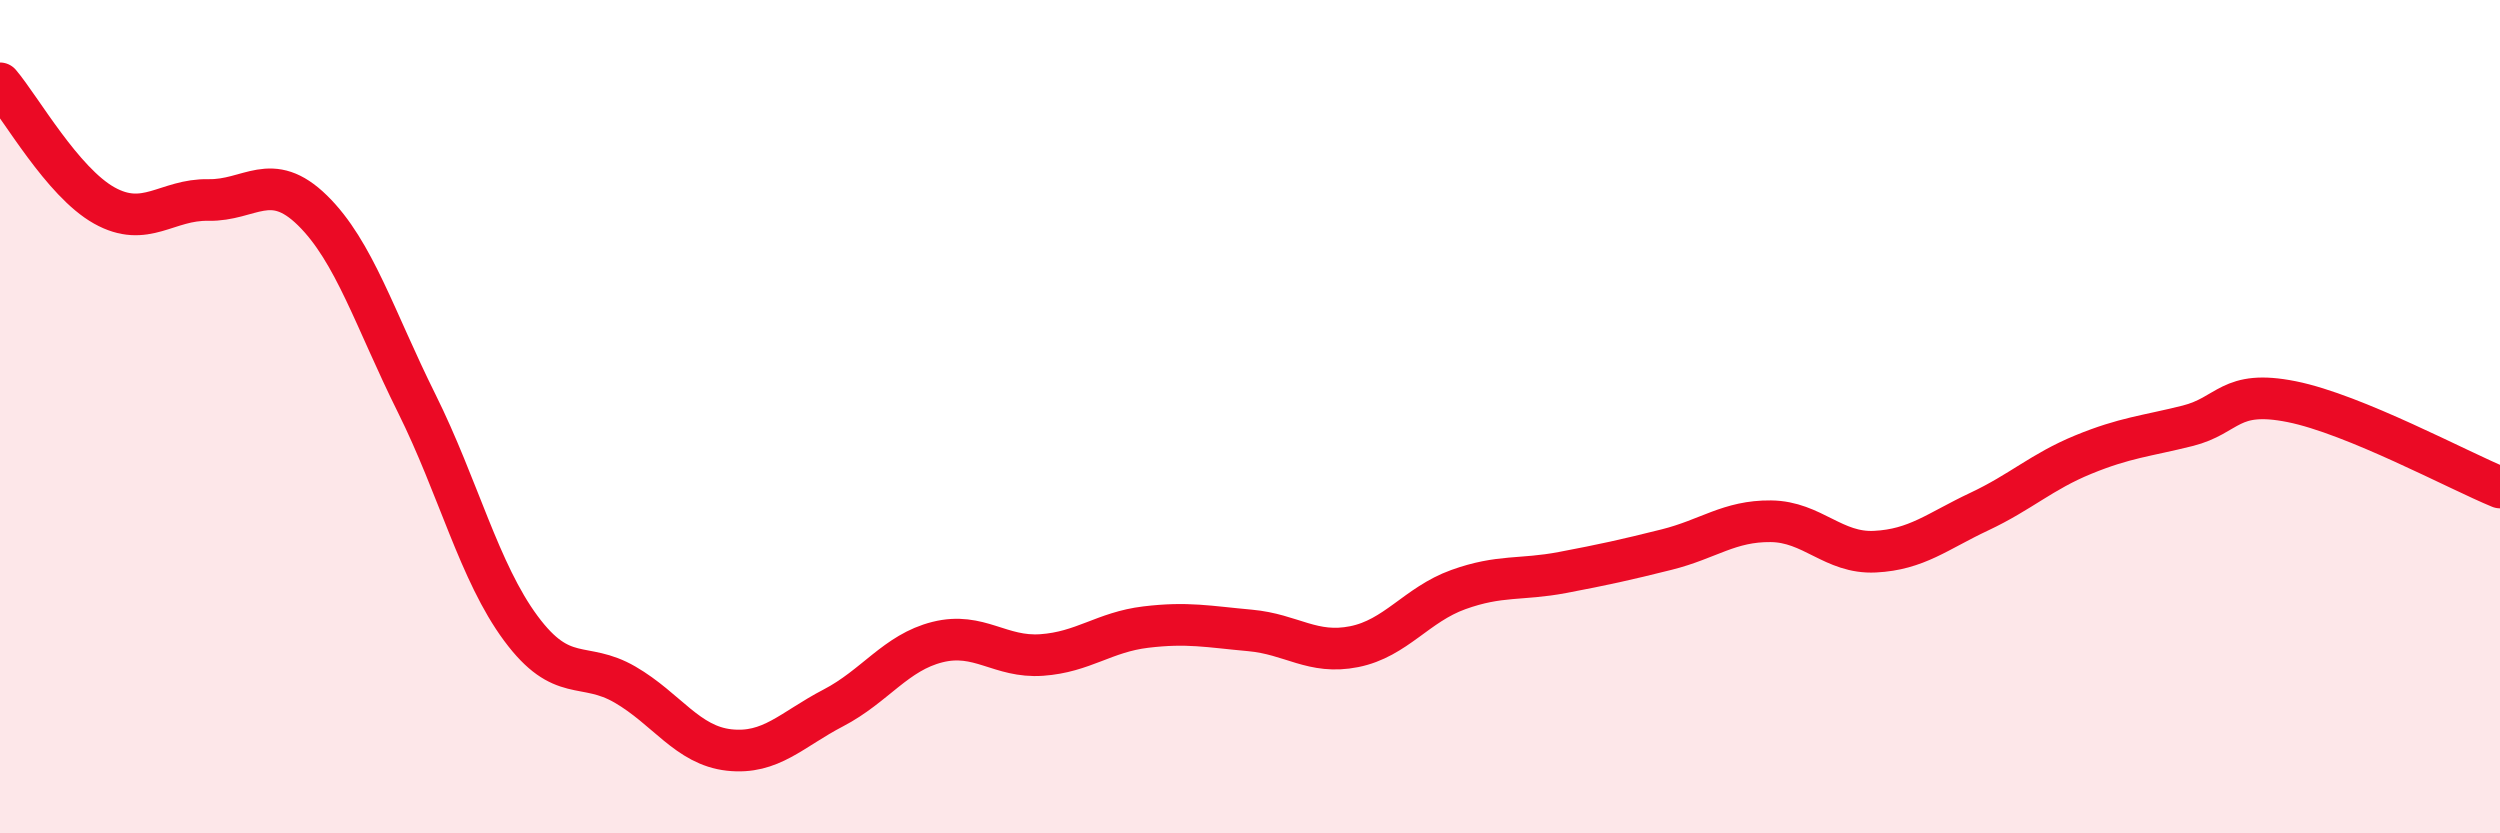 
    <svg width="60" height="20" viewBox="0 0 60 20" xmlns="http://www.w3.org/2000/svg">
      <path
        d="M 0,2 C 0.5,2.59 1.5,4.37 2.5,4.93 C 3.5,5.49 4,4.78 5,4.8 C 6,4.82 6.5,4.07 7.5,5.05 C 8.5,6.03 9,7.67 10,9.68 C 11,11.69 11.5,13.73 12.5,15.08 C 13.5,16.43 14,15.85 15,16.43 C 16,17.01 16.5,17.89 17.5,18 C 18.5,18.11 19,17.51 20,16.99 C 21,16.47 21.5,15.66 22.5,15.41 C 23.5,15.16 24,15.79 25,15.72 C 26,15.65 26.5,15.17 27.5,15.05 C 28.5,14.93 29,15.04 30,15.13 C 31,15.22 31.5,15.72 32.5,15.52 C 33.5,15.32 34,14.51 35,14.15 C 36,13.79 36.5,13.93 37.5,13.74 C 38.5,13.55 39,13.44 40,13.19 C 41,12.94 41.5,12.5 42.5,12.51 C 43.5,12.52 44,13.29 45,13.24 C 46,13.19 46.5,12.75 47.5,12.28 C 48.5,11.81 49,11.32 50,10.91 C 51,10.5 51.5,10.47 52.5,10.22 C 53.5,9.97 53.5,9.34 55,9.64 C 56.5,9.94 59,11.29 60,11.7L60 20L0 20Z"
        fill="#EB0A25"
        opacity="0.1"
        stroke-linecap="round"
        stroke-linejoin="round"
      />
      <path
        d="M 0,2 C 0.5,2.59 1.5,4.37 2.5,4.93 C 3.5,5.49 4,4.78 5,4.8 C 6,4.82 6.5,4.07 7.5,5.05 C 8.5,6.03 9,7.67 10,9.68 C 11,11.69 11.5,13.73 12.5,15.08 C 13.5,16.43 14,15.85 15,16.43 C 16,17.01 16.5,17.89 17.5,18 C 18.5,18.11 19,17.51 20,16.99 C 21,16.47 21.5,15.66 22.5,15.41 C 23.5,15.16 24,15.79 25,15.72 C 26,15.65 26.5,15.17 27.5,15.05 C 28.5,14.93 29,15.04 30,15.13 C 31,15.22 31.5,15.72 32.5,15.52 C 33.5,15.32 34,14.51 35,14.15 C 36,13.79 36.5,13.93 37.5,13.74 C 38.5,13.55 39,13.44 40,13.19 C 41,12.94 41.5,12.5 42.5,12.51 C 43.5,12.52 44,13.29 45,13.24 C 46,13.19 46.5,12.75 47.5,12.28 C 48.5,11.81 49,11.32 50,10.91 C 51,10.5 51.5,10.47 52.5,10.22 C 53.5,9.97 53.5,9.34 55,9.64 C 56.5,9.94 59,11.29 60,11.7"
        stroke="#EB0A25"
        stroke-width="1"
        fill="none"
        stroke-linecap="round"
        stroke-linejoin="round"
      />
    </svg>
  